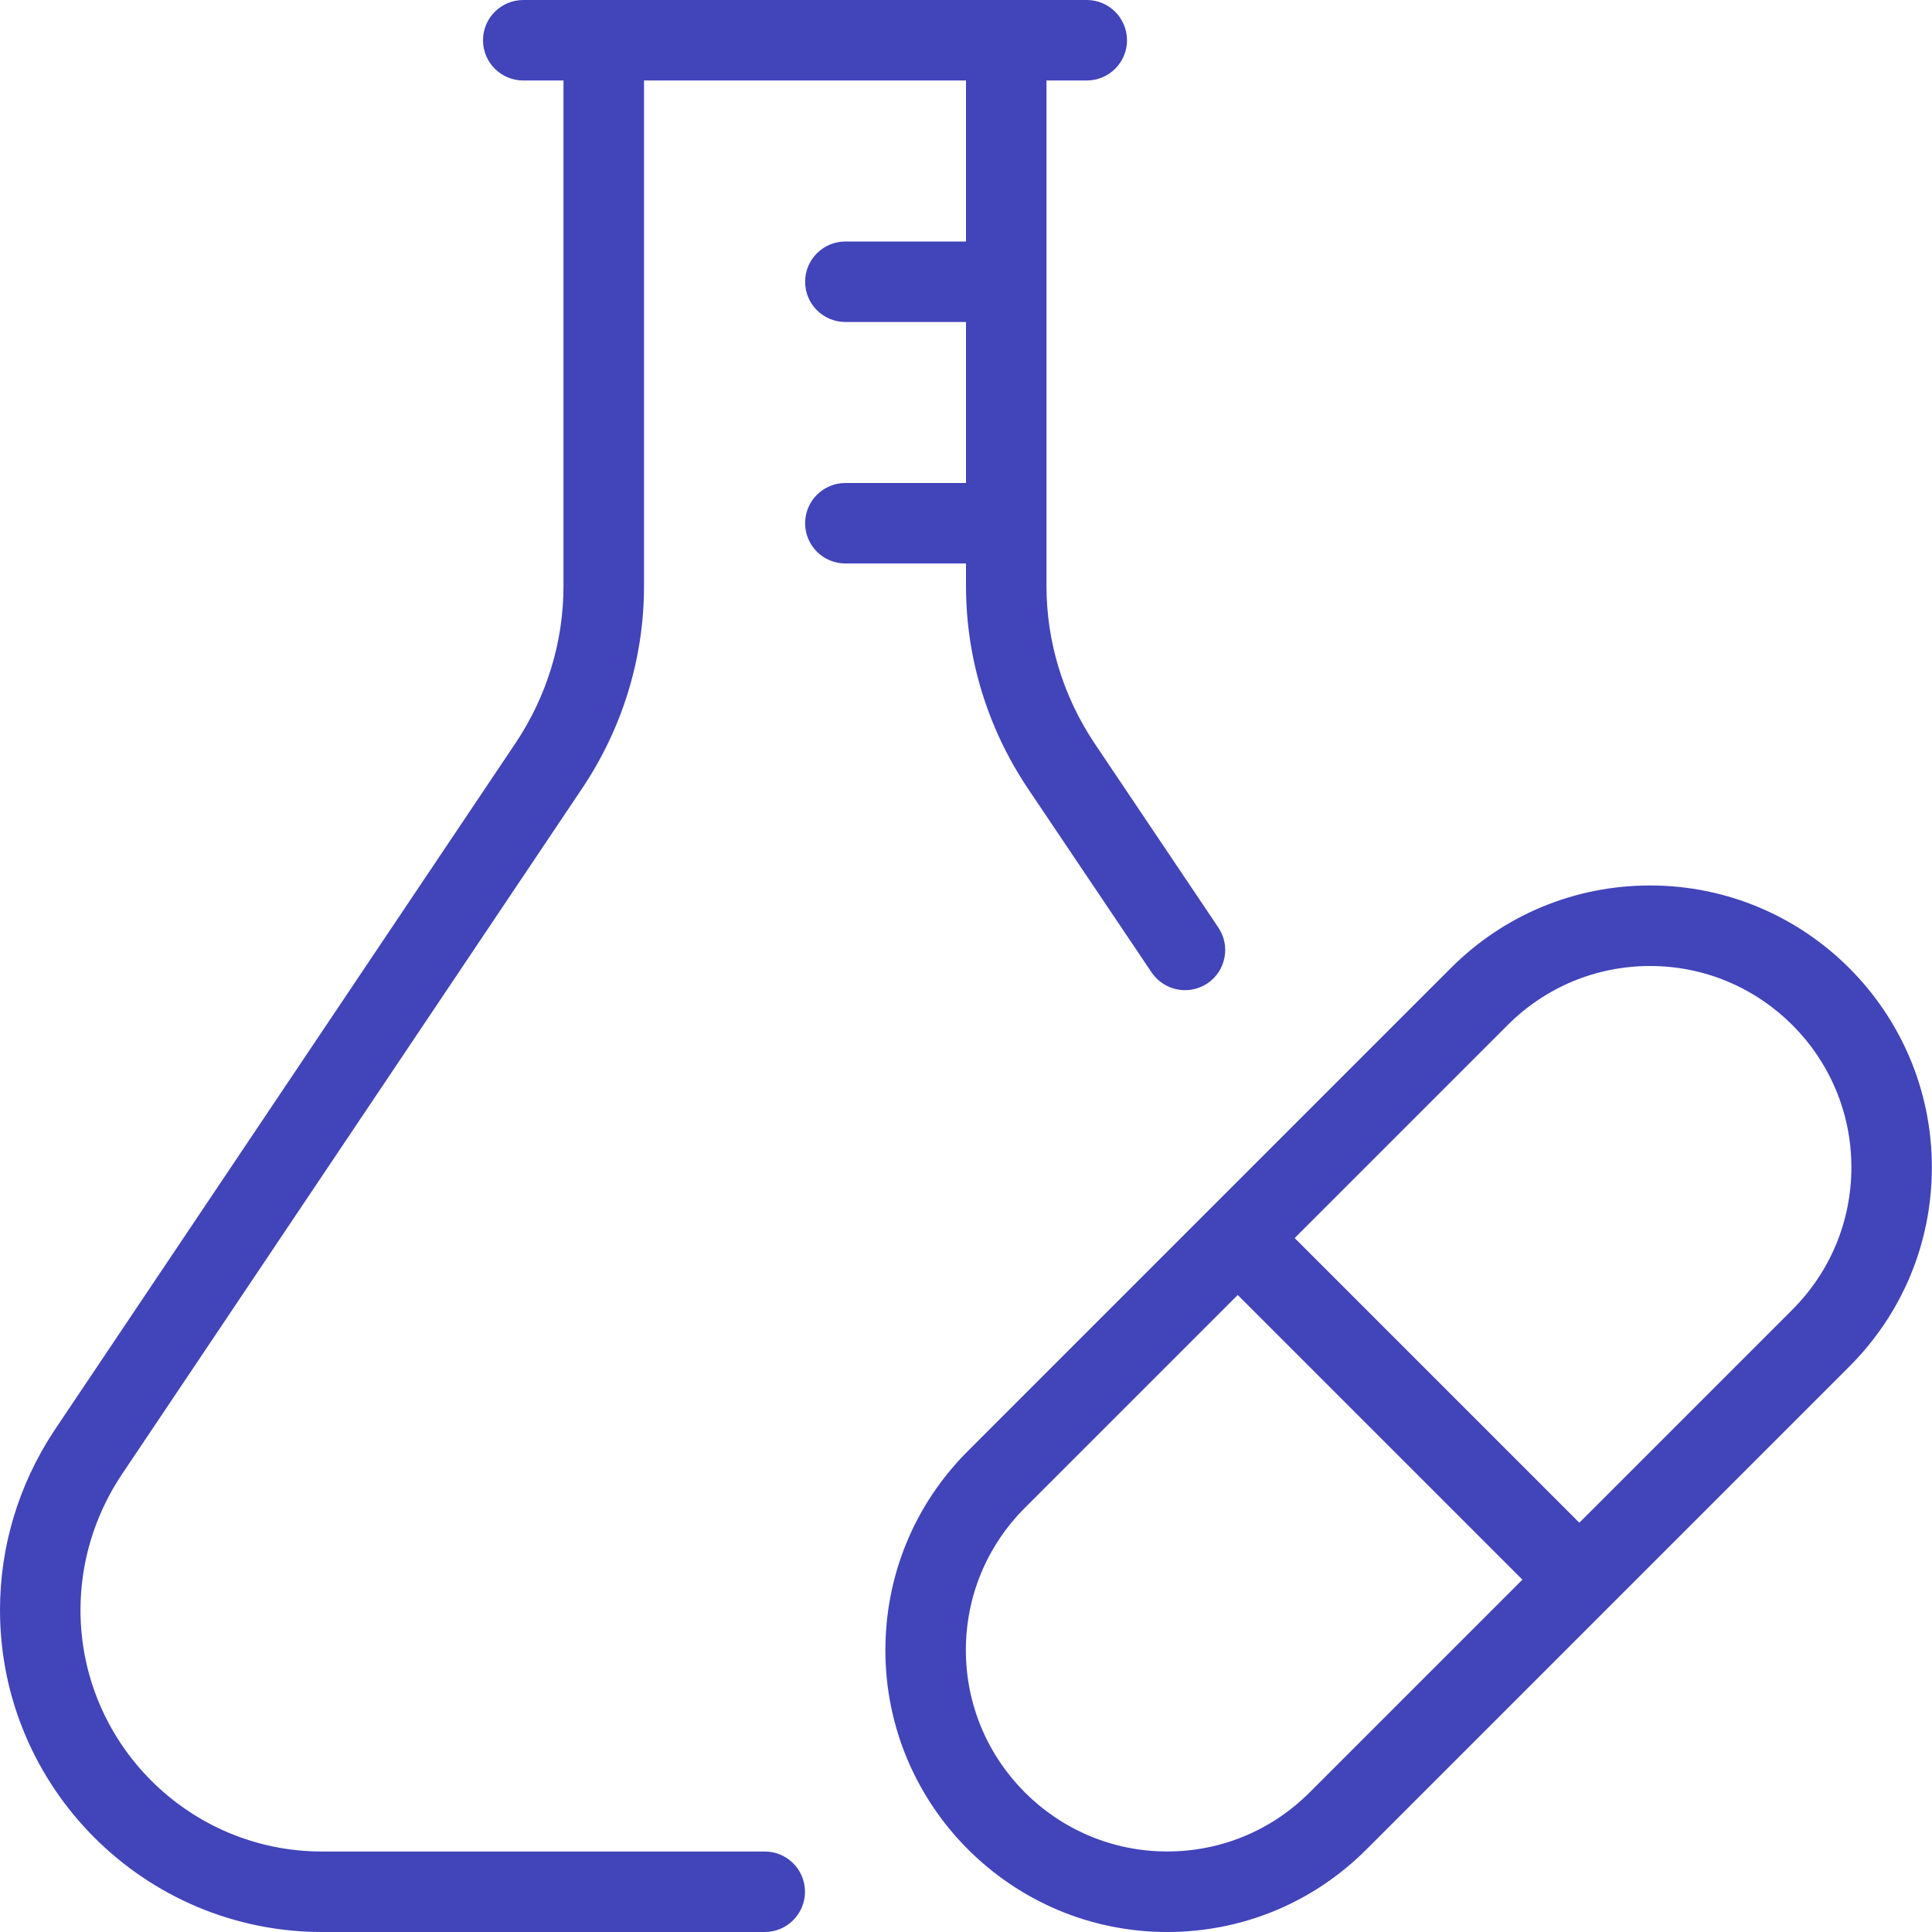 <svg width="44" height="44" viewBox="0 0 44 44" fill="none" xmlns="http://www.w3.org/2000/svg">
<g clip-path="url(#clip0_585_27774)">
<path d="M24.75 1.833H11.917C11.411 1.833 11 1.423 11 0.917C11 0.411 11.411 0 11.917 0H24.75C25.256 0 25.667 0.411 25.667 0.917C25.667 1.423 25.256 1.833 24.75 1.833Z" fill="#4244BA"/>
<path d="M22.461 7.333H19.253C18.747 7.333 18.336 6.923 18.336 6.417C18.336 5.911 18.747 5.5 19.253 5.5H22.461C22.967 5.5 23.378 5.911 23.378 6.417C23.378 6.923 22.967 7.333 22.461 7.333Z" fill="#4244BA"/>
<path d="M22.461 12.833H19.253C18.747 12.833 18.336 12.423 18.336 11.917C18.336 11.411 18.747 11 19.253 11H22.461C22.967 11 23.378 11.411 23.378 11.917C23.378 12.423 22.967 12.833 22.461 12.833Z" fill="#4244BA"/>
<path d="M17.417 44H7.333C3.289 44 0 40.711 0 36.667C0 35.218 0.425 33.809 1.232 32.586L11.741 16.924C12.456 15.853 12.833 14.615 12.833 13.347V0.917C12.833 0.411 13.244 0 13.75 0C14.256 0 14.667 0.411 14.667 0.917V13.347C14.667 14.978 14.183 16.57 13.266 17.943L2.759 33.603C2.154 34.518 1.833 35.58 1.833 36.667C1.833 39.699 4.301 42.167 7.333 42.167H17.417C17.923 42.167 18.333 42.577 18.333 43.083C18.333 43.589 17.923 44 17.417 44Z" fill="#4244BA"/>
<path d="M26.988 22.55C26.693 22.55 26.404 22.407 26.226 22.145L23.402 17.947C22.484 16.57 22 14.978 22 13.347V0.917C22 0.411 22.411 0 22.917 0C23.423 0 23.833 0.411 23.833 0.917V13.347C23.833 14.615 24.211 15.855 24.926 16.927L27.747 21.124C28.03 21.544 27.918 22.114 27.498 22.396C27.342 22.499 27.163 22.55 26.988 22.55Z" fill="#4244BA"/>
<path d="M26.581 44C23.042 44 20.164 41.121 20.164 37.583C20.164 35.869 20.831 34.258 22.043 33.046L33.043 22.046C34.255 20.834 35.867 20.166 37.581 20.166C41.119 20.166 43.997 23.045 43.997 26.583C43.997 28.297 43.33 29.909 42.118 31.121L31.118 42.121C29.906 43.333 28.295 44 26.581 44ZM37.581 22C36.356 22 35.207 22.477 34.339 23.342L23.339 34.342C22.474 35.209 21.997 36.358 21.997 37.583C21.997 40.109 24.054 42.166 26.581 42.166C27.805 42.166 28.955 41.69 29.822 40.825L40.822 29.825C41.687 28.957 42.164 27.808 42.164 26.583C42.164 24.057 40.107 22 37.581 22Z" fill="#4244BA"/>
<path d="M27.539 28.843L28.835 27.546L36.612 35.323L35.316 36.62L27.539 28.843Z" fill="#4244BA"/>
</g>
<defs>
<clipPath id="clip0_585_27774">
<rect width="44" height="44" fill="white"/>
</clipPath>
</defs>
</svg>
